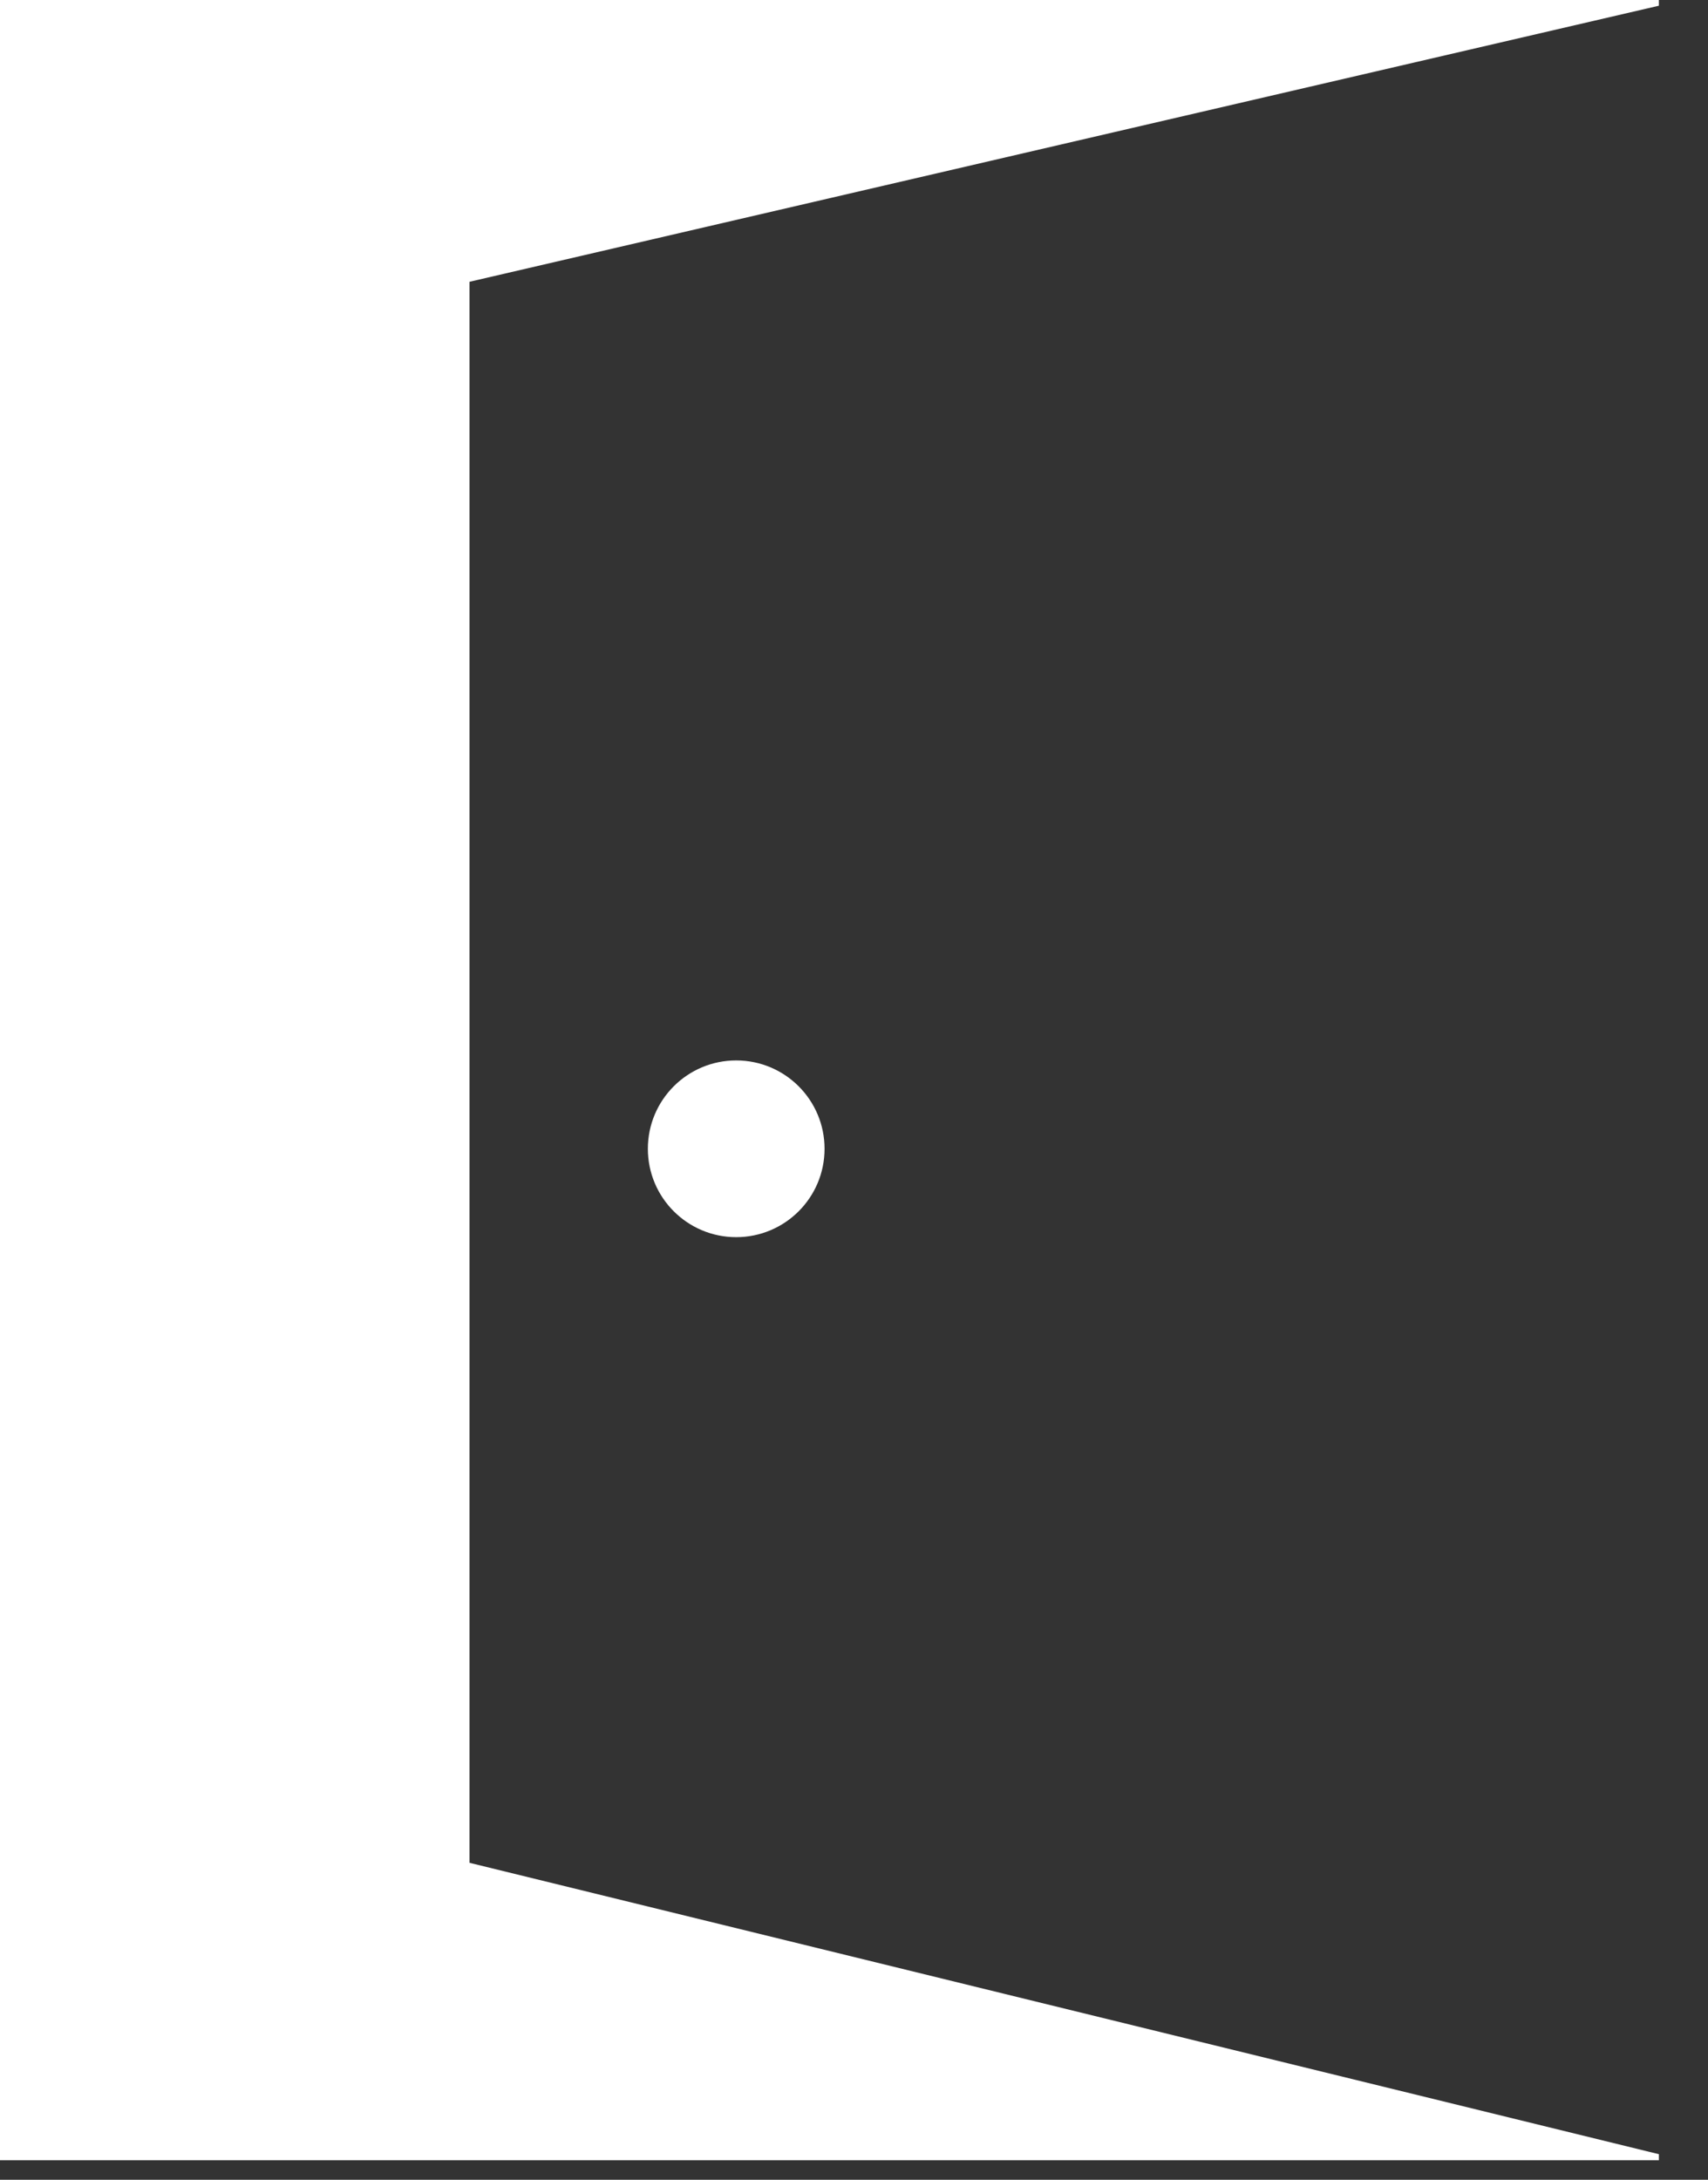<svg width="29" height="37" viewBox="0 0 29 37" fill="none" xmlns="http://www.w3.org/2000/svg">
<rect x="0" y="0" width="29" height="37" fill="#333333" stroke="none"/>
<path d="M28.166 0.097L7.972 4.783V31.62L28.166 36.566V36.669H0V0H28.166V0.097Z" fill="white"/>
<circle cx="12.5" cy="19.5" r="1.5" fill="white"/>
</svg>
